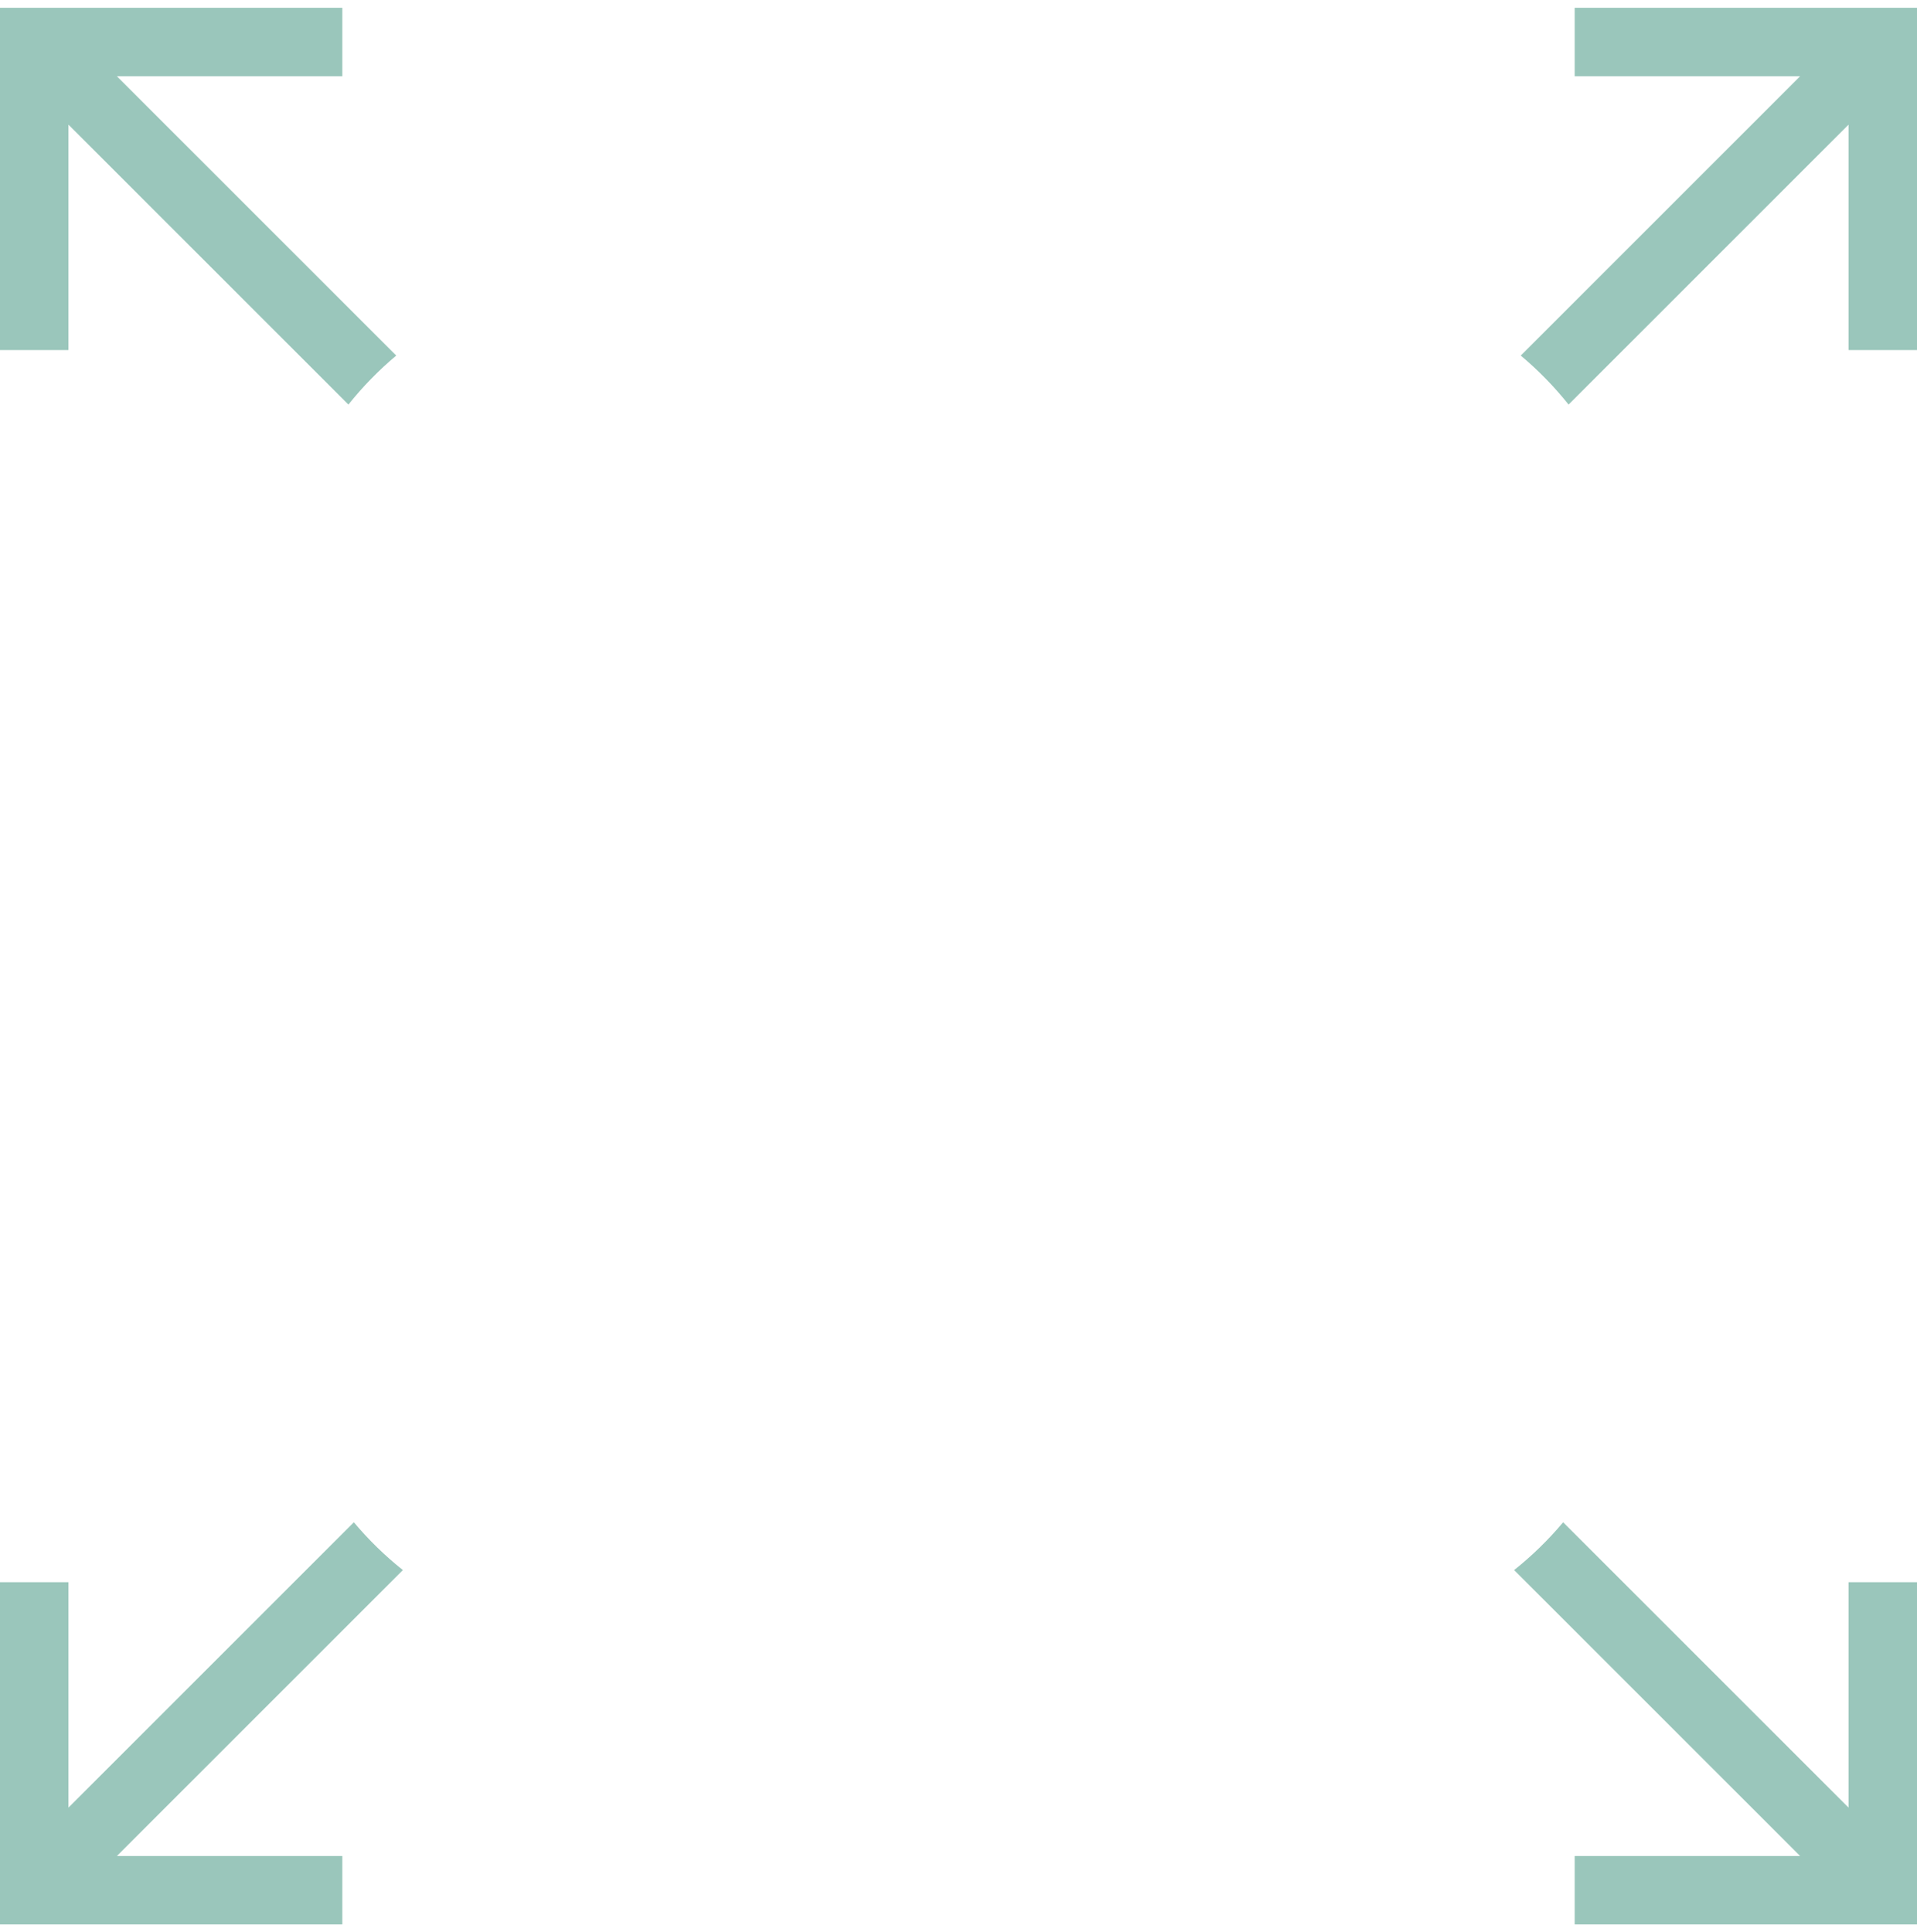 <svg xmlns="http://www.w3.org/2000/svg" width="123" height="124" viewBox="0 0 123 124" fill="none">
  <path fill-rule="evenodd" clip-rule="evenodd"
    d="M4.393 123.5H21.964V119.107H7.499L25.849 100.758C24.701 99.842 23.647 98.814 22.704 97.69L4.393 116.001V101.536H0V119.107V123.5H4.393ZM22.356 25.962L4.393 7.999V22.464H0V4.893V0.5H4.393H21.964V4.893H7.499L25.424 22.818C24.3 23.761 23.272 24.815 22.356 25.962ZM97.576 22.818C98.7 23.761 99.728 24.815 100.644 25.962L118.607 7.999V22.464H123V4.893V0.5H118.607H101.036V4.893H115.501L97.576 22.818ZM100.296 97.69C99.353 98.814 98.299 99.842 97.151 100.758L115.501 119.107H101.036V123.5H118.607H123V119.107V101.536H118.607V116.001L100.296 97.69Z"
    fill="#9AC6BB" />
</svg>